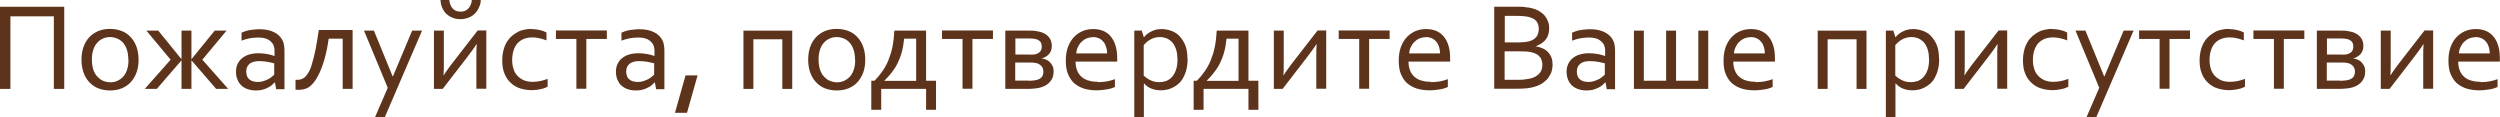 <?xml version="1.0" encoding="UTF-8"?> <svg xmlns="http://www.w3.org/2000/svg" width="277" height="13" viewBox="0 0 277 13" fill="none"><g clip-path="url(#clip0_193_268)"><path d="M7.118 0.749V9.85H5.965V1.81H1.153V9.85H0V0.749H7.118Z" fill="#5E331B"></path><path d="M15.354 6.613C15.354 7.118 15.282 7.588 15.138 8.005C14.993 8.423 14.777 8.771 14.507 9.084C14.236 9.398 13.894 9.606 13.516 9.78C13.119 9.937 12.687 10.024 12.2 10.024C11.714 10.024 11.263 9.937 10.867 9.78C10.47 9.624 10.146 9.38 9.875 9.084C9.605 8.788 9.389 8.423 9.245 8.005C9.101 7.588 9.028 7.118 9.028 6.613C9.028 6.108 9.101 5.639 9.245 5.221C9.389 4.803 9.605 4.438 9.875 4.142C10.146 3.846 10.488 3.62 10.867 3.446C11.263 3.289 11.696 3.202 12.182 3.202C12.669 3.202 13.119 3.289 13.516 3.446C13.912 3.602 14.236 3.846 14.507 4.142C14.777 4.438 14.993 4.803 15.138 5.221C15.282 5.639 15.354 6.108 15.354 6.613ZM14.219 6.613C14.219 6.213 14.165 5.865 14.074 5.552C13.966 5.238 13.84 4.977 13.66 4.768C13.48 4.56 13.263 4.386 13.011 4.281C12.759 4.177 12.489 4.107 12.2 4.107C11.912 4.107 11.642 4.159 11.389 4.281C11.137 4.386 10.921 4.56 10.741 4.768C10.56 4.977 10.416 5.238 10.326 5.552C10.218 5.865 10.182 6.213 10.182 6.613C10.182 7.013 10.236 7.361 10.326 7.675C10.434 7.988 10.56 8.249 10.758 8.458C10.957 8.667 11.155 8.841 11.407 8.945C11.66 9.05 11.93 9.119 12.218 9.119C12.507 9.119 12.777 9.067 13.029 8.945C13.281 8.823 13.498 8.667 13.678 8.458C13.858 8.249 14.002 7.988 14.092 7.675C14.2 7.361 14.236 7.013 14.236 6.613H14.219Z" fill="#5E331B"></path><path d="M21.211 9.85H20.111V6.683L17.372 9.85H16.039L18.904 6.613L16.219 3.394H17.534L20.111 6.561V3.394H21.211V6.561L23.788 3.394H25.103L22.418 6.613L25.283 9.85H23.95L21.211 6.683V9.85Z" fill="#5E331B"></path><path d="M30.455 9.136H30.419C30.329 9.241 30.221 9.345 30.077 9.467C29.933 9.571 29.789 9.676 29.608 9.746C29.428 9.833 29.23 9.902 29.032 9.954C28.834 10.007 28.599 10.024 28.347 10.024C28.023 10.024 27.734 9.972 27.464 9.885C27.194 9.798 26.959 9.659 26.761 9.484C26.563 9.31 26.419 9.084 26.311 8.823C26.203 8.562 26.148 8.266 26.148 7.953C26.148 7.64 26.203 7.344 26.329 7.083C26.455 6.822 26.617 6.613 26.833 6.439C27.049 6.265 27.302 6.126 27.608 6.039C27.914 5.952 28.239 5.899 28.617 5.899C28.96 5.899 29.284 5.934 29.59 5.986C29.897 6.039 30.149 6.108 30.383 6.195H30.419V5.743C30.419 5.569 30.419 5.412 30.383 5.273C30.365 5.134 30.311 5.012 30.257 4.907C30.131 4.699 29.933 4.507 29.68 4.368C29.428 4.229 29.05 4.159 28.599 4.159C28.257 4.159 27.951 4.194 27.644 4.246C27.338 4.316 27.049 4.385 26.761 4.507V3.62C26.869 3.567 27.013 3.515 27.158 3.463C27.302 3.411 27.464 3.376 27.644 3.341C27.824 3.306 27.986 3.289 28.185 3.272C28.365 3.254 28.563 3.237 28.743 3.237C29.428 3.237 29.969 3.359 30.401 3.585C30.834 3.811 31.14 4.124 31.32 4.507C31.392 4.646 31.447 4.82 31.465 4.995C31.501 5.169 31.519 5.36 31.519 5.569V9.885H30.6L30.473 9.171L30.455 9.136ZM30.401 7.013C30.203 6.961 29.969 6.909 29.68 6.857C29.392 6.804 29.104 6.787 28.761 6.77C28.293 6.77 27.933 6.857 27.68 7.048C27.428 7.239 27.284 7.535 27.284 7.918C27.284 8.11 27.32 8.284 27.374 8.44C27.428 8.597 27.536 8.719 27.644 8.806C27.752 8.893 27.896 8.98 28.059 9.015C28.221 9.049 28.383 9.084 28.563 9.084C28.797 9.084 29.014 9.049 29.212 8.98C29.41 8.91 29.59 8.841 29.753 8.754C29.915 8.667 30.041 8.58 30.149 8.475C30.257 8.388 30.347 8.318 30.383 8.266V6.978L30.401 7.013Z" fill="#5E331B"></path><path d="M39.069 3.393V9.85H37.97V4.281H36.42C36.294 5.168 36.132 5.934 35.952 6.561C35.772 7.187 35.573 7.709 35.375 8.127C35.177 8.545 34.979 8.875 34.78 9.119C34.582 9.363 34.384 9.554 34.186 9.676C33.987 9.798 33.789 9.867 33.591 9.902C33.393 9.937 33.213 9.954 33.032 9.954C32.924 9.954 32.816 9.954 32.744 9.937V8.84C32.744 8.84 32.87 8.84 32.906 8.84C33.087 8.84 33.249 8.84 33.393 8.771C33.537 8.701 33.681 8.649 33.807 8.527C33.933 8.405 34.06 8.231 34.204 7.988C34.348 7.744 34.474 7.431 34.582 7.013C34.708 6.613 34.834 6.108 34.961 5.499C35.087 4.89 35.195 4.176 35.321 3.324H39.051L39.069 3.393Z" fill="#5E331B"></path><path d="M40.331 3.394H41.43L43.503 8.458H43.539L45.665 3.394H46.764L42.62 13.017H41.538L42.962 9.728L40.331 3.394Z" fill="#5E331B"></path><path d="M49.035 9.85H48.08V3.394H49.179V6.926C49.179 7.553 49.179 8.023 49.143 8.319H49.179C49.305 8.11 49.468 7.866 49.666 7.605C49.846 7.344 50.062 7.066 50.278 6.787L52.928 3.376H53.883V9.833H52.783V6.3C52.783 5.795 52.783 5.343 52.819 4.908H52.783C52.657 5.116 52.495 5.36 52.297 5.621C52.099 5.882 51.9 6.161 51.684 6.439L49.053 9.85H49.035ZM51.035 1.288C51.396 1.288 51.666 1.183 51.882 0.957C52.099 0.731 52.243 0.418 52.279 0H53.27C53.27 0.296 53.198 0.557 53.072 0.818C52.964 1.079 52.819 1.305 52.621 1.497C52.423 1.688 52.207 1.845 51.936 1.949C51.666 2.054 51.36 2.123 51.017 2.123C50.675 2.123 50.368 2.071 50.098 1.949C49.828 1.827 49.612 1.688 49.413 1.497C49.233 1.305 49.089 1.079 48.981 0.818C48.873 0.557 48.819 0.296 48.801 0H49.774C49.828 0.418 49.954 0.731 50.17 0.957C50.387 1.183 50.657 1.288 51.017 1.288H51.035Z" fill="#5E331B"></path><path d="M58.856 3.22C59.181 3.22 59.487 3.254 59.794 3.324C60.1 3.394 60.334 3.481 60.55 3.602V4.473C60.262 4.368 59.992 4.281 59.739 4.229C59.487 4.177 59.235 4.142 58.983 4.142C58.73 4.142 58.442 4.177 58.172 4.264C57.901 4.351 57.667 4.49 57.451 4.681C57.234 4.873 57.072 5.134 56.946 5.465C56.82 5.795 56.748 6.195 56.748 6.665C56.748 7.013 56.802 7.344 56.892 7.622C56.982 7.918 57.126 8.179 57.325 8.388C57.523 8.597 57.757 8.771 58.045 8.893C58.334 9.015 58.658 9.067 59.037 9.067C59.307 9.067 59.577 9.032 59.866 8.98C60.136 8.928 60.406 8.841 60.676 8.736V9.606C60.676 9.606 60.496 9.693 60.37 9.746C60.244 9.798 60.1 9.833 59.938 9.867C59.776 9.902 59.613 9.937 59.451 9.954C59.271 9.972 59.109 9.989 58.928 9.989C58.478 9.989 58.045 9.92 57.649 9.798C57.252 9.676 56.892 9.467 56.604 9.189C56.297 8.91 56.063 8.58 55.901 8.162C55.721 7.744 55.649 7.257 55.649 6.683C55.649 6.265 55.703 5.882 55.793 5.534C55.883 5.186 56.009 4.89 56.171 4.629C56.334 4.368 56.514 4.159 56.73 3.968C56.946 3.794 57.181 3.637 57.415 3.515C57.649 3.394 57.901 3.324 58.172 3.272C58.424 3.22 58.676 3.202 58.928 3.202L58.856 3.22Z" fill="#5E331B"></path><path d="M63.866 4.316H61.596V3.376H67.236V4.316H64.966V9.832H63.866V4.316Z" fill="#5E331B"></path><path d="M72.552 9.136H72.516C72.426 9.241 72.318 9.345 72.174 9.467C72.03 9.571 71.886 9.676 71.705 9.746C71.525 9.833 71.327 9.902 71.129 9.954C70.93 10.007 70.696 10.024 70.444 10.024C70.12 10.024 69.831 9.972 69.561 9.885C69.29 9.798 69.056 9.659 68.858 9.484C68.66 9.31 68.516 9.084 68.407 8.823C68.299 8.562 68.245 8.266 68.245 7.953C68.245 7.64 68.299 7.344 68.425 7.083C68.552 6.822 68.714 6.613 68.93 6.439C69.146 6.265 69.399 6.126 69.705 6.039C70.011 5.952 70.336 5.899 70.714 5.899C71.057 5.899 71.381 5.934 71.687 5.986C71.994 6.039 72.246 6.108 72.48 6.195H72.516V5.743C72.516 5.569 72.516 5.412 72.48 5.273C72.462 5.134 72.408 5.012 72.354 4.907C72.228 4.699 72.03 4.507 71.777 4.368C71.525 4.229 71.147 4.159 70.696 4.159C70.354 4.159 70.047 4.194 69.741 4.246C69.435 4.316 69.146 4.385 68.858 4.507V3.62C68.966 3.567 69.11 3.515 69.254 3.463C69.399 3.411 69.561 3.376 69.741 3.341C69.921 3.306 70.084 3.289 70.282 3.272C70.462 3.254 70.66 3.237 70.84 3.237C71.525 3.237 72.066 3.359 72.498 3.585C72.931 3.811 73.237 4.124 73.417 4.507C73.489 4.646 73.543 4.82 73.561 4.995C73.598 5.169 73.616 5.36 73.616 5.569V9.885H72.697L72.57 9.171L72.552 9.136ZM72.498 7.013C72.3 6.961 72.066 6.909 71.777 6.857C71.489 6.804 71.201 6.787 70.858 6.77C70.39 6.77 70.029 6.857 69.777 7.048C69.525 7.239 69.381 7.535 69.381 7.918C69.381 8.11 69.417 8.284 69.471 8.44C69.525 8.597 69.633 8.719 69.741 8.806C69.849 8.893 69.993 8.98 70.156 9.015C70.318 9.049 70.48 9.084 70.66 9.084C70.894 9.084 71.111 9.049 71.309 8.98C71.507 8.91 71.687 8.841 71.85 8.754C72.012 8.667 72.138 8.58 72.246 8.475C72.354 8.388 72.444 8.318 72.48 8.266V6.978L72.498 7.013Z" fill="#5E331B"></path><path d="M75.958 8.354H77.292L76.121 12.495H74.787L75.958 8.354Z" fill="#5E331B"></path><path d="M83.473 4.351V9.85H82.374V3.394H87.78V9.85H86.681V4.351H83.455H83.473Z" fill="#5E331B"></path><path d="M95.871 6.613C95.871 7.118 95.799 7.588 95.655 8.005C95.511 8.423 95.295 8.771 95.025 9.084C94.754 9.398 94.412 9.606 94.033 9.78C93.637 9.937 93.204 10.024 92.718 10.024C92.231 10.024 91.781 9.937 91.384 9.78C90.988 9.624 90.663 9.38 90.393 9.084C90.123 8.788 89.906 8.423 89.762 8.005C89.618 7.588 89.546 7.118 89.546 6.613C89.546 6.108 89.618 5.639 89.762 5.221C89.906 4.803 90.123 4.438 90.393 4.142C90.663 3.846 91.006 3.62 91.384 3.446C91.781 3.289 92.213 3.202 92.7 3.202C93.186 3.202 93.637 3.289 94.033 3.446C94.43 3.602 94.754 3.846 95.025 4.142C95.295 4.438 95.511 4.803 95.655 5.221C95.799 5.639 95.871 6.108 95.871 6.613ZM94.736 6.613C94.736 6.213 94.682 5.865 94.592 5.552C94.484 5.238 94.358 4.977 94.177 4.768C93.997 4.56 93.781 4.386 93.529 4.281C93.276 4.177 93.006 4.107 92.718 4.107C92.429 4.107 92.159 4.159 91.907 4.281C91.654 4.386 91.438 4.56 91.258 4.768C91.078 4.977 90.934 5.238 90.844 5.552C90.736 5.865 90.699 6.213 90.699 6.613C90.699 7.013 90.754 7.361 90.844 7.675C90.952 7.988 91.078 8.249 91.276 8.458C91.474 8.667 91.673 8.841 91.925 8.945C92.177 9.05 92.448 9.119 92.736 9.119C93.024 9.119 93.294 9.067 93.547 8.945C93.799 8.823 94.015 8.667 94.195 8.458C94.376 8.249 94.52 7.988 94.61 7.675C94.718 7.361 94.754 7.013 94.754 6.613H94.736Z" fill="#5E331B"></path><path d="M102.611 3.394V8.945H103.711V12.165H102.611V9.85H97.638V12.165H96.538V8.945H96.899C97.223 8.614 97.511 8.266 97.764 7.901C98.016 7.535 98.25 7.135 98.43 6.683C98.611 6.23 98.773 5.743 98.881 5.203C98.989 4.664 99.061 4.055 99.097 3.394H102.611ZM100.178 4.299C100.124 4.855 100.034 5.36 99.908 5.813C99.782 6.265 99.62 6.665 99.44 7.031C99.259 7.396 99.043 7.727 98.791 8.04C98.557 8.353 98.286 8.649 97.998 8.928V8.963H101.512V4.281H100.178V4.299Z" fill="#5E331B"></path><path d="M106.648 4.316H104.377V3.376H110.018V4.316H107.747V9.832H106.648V4.316Z" fill="#5E331B"></path><path d="M115.442 6.491C115.604 6.491 115.767 6.543 115.911 6.613C116.073 6.683 116.217 6.77 116.325 6.892C116.451 7.013 116.541 7.153 116.632 7.327C116.722 7.501 116.74 7.709 116.74 7.953C116.74 8.353 116.632 8.701 116.397 8.997C116.163 9.293 115.821 9.537 115.352 9.676C115.172 9.728 114.974 9.78 114.739 9.798C114.505 9.815 114.235 9.85 113.928 9.85H111.387V3.394H114.073C114.361 3.394 114.613 3.394 114.829 3.446C115.046 3.498 115.226 3.515 115.388 3.568C115.767 3.707 116.055 3.898 116.253 4.159C116.451 4.42 116.541 4.734 116.541 5.082C116.541 5.29 116.505 5.465 116.451 5.621C116.397 5.778 116.307 5.917 116.199 6.021C116.091 6.126 115.983 6.23 115.839 6.3C115.694 6.369 115.568 6.439 115.424 6.474V6.509L115.442 6.491ZM114.181 6.056C114.451 6.056 114.667 6.039 114.811 5.987C115.028 5.917 115.172 5.813 115.28 5.673C115.388 5.534 115.424 5.36 115.424 5.151C115.424 4.786 115.28 4.542 114.974 4.403C114.793 4.316 114.487 4.264 114.091 4.264H112.505V6.039H114.181V6.056ZM113.946 8.945C114.199 8.945 114.415 8.945 114.577 8.91C114.757 8.893 114.902 8.858 115.028 8.806C115.244 8.719 115.388 8.614 115.478 8.458C115.568 8.301 115.604 8.145 115.604 7.936C115.604 7.709 115.55 7.518 115.424 7.361C115.298 7.205 115.136 7.1 114.92 7.013C114.739 6.961 114.505 6.926 114.181 6.926H112.487V8.928H113.946V8.945Z" fill="#5E331B"></path><path d="M121.659 9.102C122.02 9.102 122.344 9.067 122.651 9.015C122.957 8.963 123.245 8.876 123.534 8.771V9.641C123.299 9.746 122.993 9.85 122.651 9.902C122.308 9.955 121.93 10.007 121.515 10.007C121.029 10.007 120.596 9.955 120.164 9.833C119.749 9.711 119.389 9.52 119.064 9.259C118.758 8.998 118.524 8.649 118.344 8.232C118.163 7.814 118.091 7.292 118.091 6.7C118.091 6.109 118.181 5.604 118.344 5.169C118.506 4.734 118.74 4.368 119.01 4.09C119.281 3.811 119.605 3.585 119.983 3.429C120.344 3.289 120.722 3.22 121.119 3.22C121.497 3.22 121.84 3.272 122.164 3.394C122.488 3.516 122.777 3.707 123.011 3.968C123.245 4.229 123.444 4.56 123.57 4.96C123.714 5.36 123.786 5.865 123.786 6.422V6.561C123.786 6.561 123.786 6.683 123.786 6.822H119.173C119.173 7.24 119.245 7.588 119.371 7.866C119.497 8.162 119.677 8.388 119.893 8.562C120.11 8.736 120.38 8.876 120.686 8.945C120.993 9.032 121.317 9.067 121.659 9.067V9.102ZM121.083 4.125C120.83 4.125 120.596 4.177 120.38 4.264C120.164 4.351 119.983 4.49 119.821 4.647C119.659 4.803 119.533 4.995 119.425 5.221C119.317 5.447 119.263 5.674 119.245 5.917H122.669C122.669 5.656 122.633 5.43 122.56 5.204C122.488 4.977 122.398 4.786 122.254 4.629C122.128 4.473 121.966 4.334 121.768 4.247C121.569 4.159 121.353 4.107 121.083 4.107V4.125Z" fill="#5E331B"></path><path d="M131.589 6.544C131.589 6.996 131.535 7.396 131.445 7.744C131.355 8.093 131.229 8.388 131.084 8.649C130.94 8.91 130.76 9.119 130.562 9.293C130.364 9.467 130.147 9.607 129.931 9.711C129.715 9.815 129.499 9.902 129.264 9.937C129.048 9.989 128.832 10.007 128.634 10.007C128.219 10.007 127.877 9.937 127.57 9.815C127.264 9.694 126.994 9.502 126.759 9.241H126.741V13H125.678V3.394H126.507L126.741 4.125H126.759C126.813 4.038 126.904 3.951 126.994 3.864C127.084 3.777 127.21 3.69 127.372 3.585C127.534 3.481 127.732 3.411 127.949 3.324C128.183 3.255 128.417 3.22 128.688 3.22C129.066 3.22 129.426 3.289 129.769 3.411C130.111 3.533 130.436 3.724 130.688 4.003C130.94 4.281 131.174 4.612 131.337 5.03C131.499 5.447 131.571 5.952 131.571 6.561L131.589 6.544ZM130.454 6.544C130.454 6.161 130.418 5.83 130.327 5.534C130.237 5.238 130.111 4.977 129.949 4.769C129.787 4.56 129.571 4.403 129.336 4.281C129.102 4.177 128.814 4.107 128.507 4.107C128.273 4.107 128.075 4.142 127.895 4.194C127.714 4.247 127.534 4.334 127.39 4.421C127.246 4.508 127.102 4.612 126.994 4.716C126.885 4.821 126.795 4.908 126.723 4.995V8.371C126.958 8.597 127.21 8.771 127.516 8.91C127.805 9.05 128.129 9.102 128.471 9.102C128.688 9.102 128.904 9.067 129.138 8.998C129.372 8.928 129.589 8.789 129.787 8.597C129.985 8.406 130.147 8.145 130.273 7.814C130.4 7.483 130.472 7.066 130.472 6.544H130.454Z" fill="#5E331B"></path><path d="M138.329 3.394V8.945H139.428V12.165H138.329V9.85H133.355V12.165H132.256V8.945H132.616C132.941 8.614 133.229 8.266 133.481 7.901C133.733 7.535 133.968 7.135 134.148 6.683C134.328 6.23 134.49 5.743 134.598 5.203C134.707 4.664 134.779 4.055 134.815 3.394H138.329ZM135.896 4.299C135.842 4.855 135.752 5.36 135.626 5.813C135.5 6.265 135.337 6.665 135.157 7.031C134.977 7.396 134.761 7.727 134.508 8.04C134.274 8.353 134.004 8.649 133.715 8.928V8.963H137.23V4.281H135.896V4.299Z" fill="#5E331B"></path><path d="M142.095 9.85H141.14V3.393H142.239V6.926C142.239 7.553 142.239 8.023 142.203 8.318H142.239C142.365 8.11 142.528 7.866 142.726 7.605C142.906 7.344 143.122 7.065 143.339 6.787L145.988 3.376H146.943V9.832H145.844V6.3C145.844 5.795 145.844 5.343 145.88 4.907H145.844C145.717 5.116 145.555 5.36 145.357 5.621C145.159 5.882 144.961 6.16 144.744 6.439L142.113 9.85H142.095Z" fill="#5E331B"></path><path d="M150.601 4.316H148.33V3.376H153.971V4.316H151.7V9.832H150.601V4.316Z" fill="#5E331B"></path><path d="M158.548 9.102C158.909 9.102 159.233 9.067 159.539 9.015C159.846 8.963 160.134 8.876 160.422 8.771V9.641C160.188 9.746 159.882 9.85 159.539 9.902C159.197 9.955 158.819 10.007 158.404 10.007C157.918 10.007 157.485 9.955 157.053 9.833C156.638 9.711 156.278 9.52 155.953 9.259C155.647 8.998 155.413 8.649 155.232 8.232C155.052 7.814 154.98 7.292 154.98 6.7C154.98 6.109 155.07 5.604 155.232 5.169C155.395 4.734 155.629 4.368 155.899 4.09C156.17 3.811 156.494 3.585 156.872 3.429C157.233 3.289 157.611 3.22 158.008 3.22C158.386 3.22 158.729 3.272 159.053 3.394C159.377 3.516 159.666 3.707 159.9 3.968C160.134 4.229 160.332 4.56 160.459 4.96C160.603 5.36 160.675 5.865 160.675 6.422V6.561C160.675 6.561 160.675 6.683 160.675 6.822H156.061C156.061 7.24 156.133 7.588 156.26 7.866C156.386 8.162 156.566 8.388 156.782 8.562C156.998 8.736 157.269 8.876 157.575 8.945C157.882 9.032 158.206 9.067 158.548 9.067V9.102ZM157.972 4.125C157.719 4.125 157.485 4.177 157.269 4.264C157.053 4.351 156.872 4.49 156.71 4.647C156.548 4.803 156.422 4.995 156.314 5.221C156.206 5.447 156.152 5.674 156.133 5.917H159.557C159.557 5.656 159.521 5.43 159.449 5.204C159.377 4.977 159.287 4.786 159.143 4.629C159.017 4.473 158.855 4.334 158.656 4.247C158.458 4.159 158.242 4.107 157.972 4.107V4.125Z" fill="#5E331B"></path><path d="M170.136 5.134C170.424 5.169 170.694 5.256 170.929 5.36C171.163 5.465 171.361 5.604 171.523 5.778C171.686 5.952 171.812 6.143 171.902 6.387C171.992 6.613 172.028 6.892 172.028 7.188C172.028 7.396 171.992 7.623 171.938 7.849C171.884 8.075 171.758 8.301 171.613 8.528C171.469 8.754 171.271 8.945 171.019 9.137C170.785 9.328 170.478 9.467 170.118 9.589C169.847 9.676 169.523 9.746 169.199 9.781C168.856 9.815 168.46 9.833 167.973 9.833H165.558V0.749H167.883C168.099 0.749 168.298 0.749 168.46 0.749C168.622 0.749 168.802 0.749 168.946 0.783C169.091 0.818 169.235 0.818 169.361 0.836C169.487 0.853 169.613 0.888 169.721 0.905C170.01 0.975 170.28 1.079 170.514 1.218C170.748 1.358 170.965 1.514 171.127 1.706C171.289 1.897 171.415 2.106 171.505 2.332C171.595 2.558 171.65 2.819 171.65 3.098C171.65 3.324 171.632 3.533 171.577 3.742C171.523 3.951 171.433 4.142 171.325 4.299C171.217 4.455 171.055 4.629 170.857 4.769C170.658 4.908 170.442 5.012 170.172 5.117V5.151L170.136 5.134ZM168.46 4.682C168.676 4.682 168.874 4.682 169.036 4.647C169.199 4.629 169.343 4.595 169.487 4.56C169.847 4.455 170.1 4.264 170.262 4.038C170.424 3.811 170.496 3.516 170.496 3.185C170.496 2.854 170.406 2.576 170.244 2.367C170.082 2.158 169.811 2.002 169.451 1.897C169.271 1.845 169.073 1.81 168.838 1.793C168.604 1.775 168.334 1.758 168.009 1.758H166.73V4.699H168.478L168.46 4.682ZM166.712 5.674V8.841H168.099C168.424 8.841 168.73 8.841 169.018 8.789C169.307 8.736 169.541 8.719 169.739 8.649C169.956 8.58 170.136 8.493 170.28 8.388C170.424 8.284 170.55 8.162 170.64 8.04C170.73 7.919 170.803 7.779 170.839 7.623C170.875 7.483 170.893 7.327 170.893 7.188C170.893 7.014 170.875 6.857 170.821 6.7C170.767 6.544 170.712 6.404 170.604 6.3C170.514 6.178 170.388 6.074 170.226 5.987C170.064 5.9 169.865 5.83 169.631 5.778C169.487 5.743 169.325 5.726 169.145 5.708C168.964 5.708 168.748 5.691 168.478 5.691H166.676L166.712 5.674Z" fill="#5E331B"></path><path d="M177.885 9.136H177.849C177.759 9.241 177.651 9.345 177.506 9.467C177.362 9.571 177.218 9.676 177.038 9.746C176.858 9.833 176.659 9.902 176.461 9.954C176.263 10.007 176.029 10.024 175.776 10.024C175.452 10.024 175.164 9.972 174.893 9.885C174.623 9.798 174.389 9.659 174.19 9.484C173.992 9.31 173.848 9.084 173.74 8.823C173.632 8.562 173.578 8.266 173.578 7.953C173.578 7.64 173.632 7.344 173.758 7.083C173.884 6.822 174.046 6.613 174.263 6.439C174.479 6.265 174.731 6.126 175.037 6.039C175.344 5.952 175.668 5.899 176.047 5.899C176.389 5.899 176.713 5.934 177.02 5.986C177.326 6.039 177.578 6.108 177.813 6.195H177.849V5.743C177.849 5.569 177.849 5.412 177.813 5.273C177.795 5.134 177.741 5.012 177.687 4.907C177.56 4.699 177.362 4.507 177.11 4.368C176.858 4.229 176.479 4.159 176.029 4.159C175.686 4.159 175.38 4.194 175.074 4.246C174.767 4.316 174.479 4.385 174.19 4.507V3.62C174.299 3.567 174.443 3.515 174.587 3.463C174.731 3.411 174.893 3.376 175.074 3.341C175.254 3.306 175.416 3.289 175.614 3.272C175.794 3.254 175.993 3.237 176.173 3.237C176.858 3.237 177.398 3.359 177.831 3.585C178.263 3.811 178.57 4.124 178.75 4.507C178.822 4.646 178.876 4.82 178.894 4.995C178.93 5.169 178.948 5.36 178.948 5.569V9.885H178.029L177.903 9.171L177.885 9.136ZM177.831 7.013C177.632 6.961 177.398 6.909 177.11 6.857C176.822 6.804 176.533 6.787 176.191 6.77C175.722 6.77 175.362 6.857 175.11 7.048C174.857 7.239 174.713 7.535 174.713 7.918C174.713 8.11 174.749 8.284 174.803 8.44C174.857 8.597 174.965 8.719 175.074 8.806C175.182 8.893 175.326 8.98 175.488 9.015C175.65 9.049 175.812 9.084 175.993 9.084C176.227 9.084 176.443 9.049 176.641 8.98C176.84 8.91 177.02 8.841 177.182 8.754C177.344 8.667 177.47 8.58 177.578 8.475C177.687 8.388 177.777 8.318 177.813 8.266V6.978L177.831 7.013Z" fill="#5E331B"></path><path d="M189.238 9.85H181.038V3.394H182.138V8.945H184.607V3.394H185.706V8.945H188.175V3.394H189.274V9.85H189.238Z" fill="#5E331B"></path><path d="M194.536 9.102C194.897 9.102 195.221 9.067 195.527 9.015C195.834 8.963 196.122 8.876 196.41 8.771V9.641C196.176 9.746 195.87 9.85 195.527 9.902C195.185 9.955 194.806 10.007 194.392 10.007C193.905 10.007 193.473 9.955 193.04 9.833C192.626 9.711 192.265 9.52 191.941 9.259C191.635 8.998 191.4 8.649 191.22 8.232C191.04 7.814 190.968 7.292 190.968 6.7C190.968 6.109 191.058 5.604 191.22 5.169C191.382 4.734 191.617 4.368 191.887 4.09C192.157 3.811 192.482 3.585 192.86 3.429C193.221 3.289 193.599 3.22 193.996 3.22C194.374 3.22 194.716 3.272 195.041 3.394C195.365 3.516 195.653 3.707 195.888 3.968C196.122 4.229 196.32 4.56 196.446 4.96C196.591 5.36 196.663 5.865 196.663 6.422V6.561C196.663 6.561 196.663 6.683 196.663 6.822H192.049C192.049 7.24 192.121 7.588 192.247 7.866C192.374 8.162 192.554 8.388 192.77 8.562C192.986 8.736 193.257 8.876 193.563 8.945C193.869 9.032 194.194 9.067 194.536 9.067V9.102ZM193.959 4.125C193.707 4.125 193.473 4.177 193.257 4.264C193.04 4.351 192.86 4.49 192.698 4.647C192.536 4.803 192.41 4.995 192.302 5.221C192.193 5.447 192.139 5.674 192.121 5.917H195.545C195.545 5.656 195.509 5.43 195.437 5.204C195.365 4.977 195.275 4.786 195.131 4.629C195.005 4.473 194.842 4.334 194.644 4.247C194.446 4.159 194.23 4.107 193.959 4.107V4.125Z" fill="#5E331B"></path><path d="M202.501 4.351V9.85H201.402V3.394H206.808V9.85H205.709V4.351H202.483H202.501Z" fill="#5E331B"></path><path d="M214.864 6.544C214.864 6.996 214.81 7.396 214.72 7.744C214.629 8.093 214.503 8.388 214.359 8.649C214.215 8.91 214.035 9.119 213.837 9.293C213.638 9.467 213.422 9.607 213.206 9.711C212.99 9.815 212.773 9.902 212.539 9.937C212.323 9.989 212.107 10.007 211.908 10.007C211.494 10.007 211.151 9.937 210.845 9.815C210.539 9.694 210.268 9.502 210.034 9.241H210.016V13H208.953V3.394H209.782L210.016 4.125H210.034C210.088 4.038 210.178 3.951 210.268 3.864C210.359 3.777 210.485 3.69 210.647 3.585C210.809 3.481 211.007 3.411 211.224 3.324C211.458 3.255 211.692 3.22 211.962 3.22C212.341 3.22 212.701 3.289 213.044 3.411C213.386 3.533 213.71 3.724 213.963 4.003C214.215 4.281 214.449 4.612 214.611 5.03C214.774 5.447 214.846 5.952 214.846 6.561L214.864 6.544ZM213.728 6.544C213.728 6.161 213.692 5.83 213.602 5.534C213.512 5.238 213.386 4.977 213.224 4.769C213.062 4.56 212.845 4.403 212.611 4.281C212.377 4.177 212.089 4.107 211.782 4.107C211.548 4.107 211.35 4.142 211.169 4.194C210.989 4.247 210.809 4.334 210.665 4.421C210.521 4.508 210.377 4.612 210.268 4.716C210.16 4.821 210.07 4.908 209.998 4.995V8.371C210.232 8.597 210.485 8.771 210.791 8.91C211.079 9.05 211.404 9.102 211.746 9.102C211.962 9.102 212.179 9.067 212.413 8.998C212.647 8.928 212.863 8.789 213.062 8.597C213.26 8.406 213.422 8.145 213.548 7.814C213.674 7.483 213.746 7.066 213.746 6.544H213.728Z" fill="#5E331B"></path><path d="M217.549 9.85H216.594V3.393H217.693V6.926C217.693 7.553 217.693 8.023 217.657 8.318H217.693C217.819 8.11 217.981 7.866 218.18 7.605C218.36 7.344 218.576 7.065 218.792 6.787L221.441 3.376H222.397V9.832H221.297V6.3C221.297 5.795 221.297 5.343 221.333 4.907H221.297C221.171 5.116 221.009 5.36 220.811 5.621C220.612 5.882 220.414 6.16 220.198 6.439L217.567 9.85H217.549Z" fill="#5E331B"></path><path d="M227.352 3.22C227.677 3.22 227.983 3.254 228.289 3.324C228.596 3.394 228.83 3.481 229.046 3.602V4.473C228.758 4.368 228.488 4.281 228.235 4.229C227.983 4.177 227.731 4.142 227.478 4.142C227.226 4.142 226.938 4.177 226.667 4.264C226.397 4.351 226.163 4.49 225.947 4.681C225.73 4.873 225.568 5.134 225.442 5.465C225.316 5.795 225.244 6.195 225.244 6.665C225.244 7.013 225.298 7.344 225.388 7.622C225.478 7.918 225.622 8.179 225.82 8.388C226.019 8.597 226.253 8.771 226.541 8.893C226.83 9.015 227.154 9.067 227.532 9.067C227.803 9.067 228.073 9.032 228.361 8.98C228.632 8.928 228.902 8.841 229.172 8.736V9.606C229.172 9.606 228.992 9.693 228.866 9.746C228.74 9.798 228.596 9.833 228.434 9.867C228.271 9.902 228.109 9.937 227.947 9.954C227.767 9.972 227.605 9.989 227.424 9.989C226.974 9.989 226.541 9.92 226.145 9.798C225.748 9.676 225.388 9.467 225.1 9.189C224.793 8.91 224.559 8.58 224.397 8.162C224.217 7.744 224.145 7.257 224.145 6.683C224.145 6.265 224.199 5.882 224.289 5.534C224.379 5.186 224.505 4.89 224.667 4.629C224.829 4.368 225.01 4.159 225.226 3.968C225.442 3.794 225.676 3.637 225.911 3.515C226.145 3.394 226.397 3.324 226.667 3.272C226.92 3.22 227.172 3.202 227.424 3.202L227.352 3.22Z" fill="#5E331B"></path><path d="M229.965 3.394H231.065L233.137 8.458H233.173L235.3 3.394H236.399L232.254 13.017H231.173L232.596 9.728L229.965 3.394Z" fill="#5E331B"></path><path d="M239.282 4.316H237.012V3.376H242.652V4.316H240.381V9.832H239.282V4.316Z" fill="#5E331B"></path><path d="M246.923 3.22C247.247 3.22 247.554 3.254 247.86 3.324C248.166 3.394 248.401 3.481 248.617 3.602V4.473C248.329 4.368 248.058 4.281 247.806 4.229C247.554 4.177 247.301 4.142 247.049 4.142C246.797 4.142 246.509 4.177 246.238 4.264C245.968 4.351 245.734 4.49 245.517 4.681C245.301 4.873 245.139 5.134 245.013 5.465C244.887 5.795 244.815 6.195 244.815 6.665C244.815 7.013 244.869 7.344 244.959 7.622C245.049 7.918 245.193 8.179 245.391 8.388C245.589 8.597 245.824 8.771 246.112 8.893C246.4 9.015 246.725 9.067 247.103 9.067C247.374 9.067 247.644 9.032 247.932 8.98C248.203 8.928 248.473 8.841 248.743 8.736V9.606C248.743 9.606 248.563 9.693 248.437 9.746C248.311 9.798 248.166 9.833 248.004 9.867C247.842 9.902 247.68 9.937 247.518 9.954C247.338 9.972 247.175 9.989 246.995 9.989C246.545 9.989 246.112 9.92 245.716 9.798C245.319 9.676 244.959 9.467 244.67 9.189C244.364 8.91 244.13 8.58 243.968 8.162C243.787 7.744 243.715 7.257 243.715 6.683C243.715 6.265 243.769 5.882 243.859 5.534C243.95 5.186 244.076 4.89 244.238 4.629C244.4 4.368 244.58 4.159 244.797 3.968C245.013 3.794 245.247 3.637 245.481 3.515C245.716 3.394 245.968 3.324 246.238 3.272C246.491 3.22 246.743 3.202 246.995 3.202L246.923 3.22Z" fill="#5E331B"></path><path d="M251.951 4.316H249.68V3.376H255.321V4.316H253.05V9.832H251.951V4.316Z" fill="#5E331B"></path><path d="M260.763 6.491C260.925 6.491 261.088 6.543 261.232 6.613C261.394 6.683 261.538 6.77 261.646 6.892C261.772 7.013 261.862 7.153 261.953 7.327C262.043 7.501 262.061 7.709 262.061 7.953C262.061 8.353 261.952 8.701 261.718 8.997C261.484 9.293 261.142 9.537 260.673 9.676C260.493 9.728 260.295 9.78 260.06 9.798C259.826 9.815 259.556 9.85 259.249 9.85H256.708V3.394H259.394C259.682 3.394 259.934 3.394 260.15 3.446C260.367 3.498 260.547 3.515 260.709 3.568C261.087 3.707 261.376 3.898 261.574 4.159C261.772 4.42 261.862 4.734 261.862 5.082C261.862 5.29 261.826 5.465 261.772 5.621C261.718 5.778 261.628 5.917 261.52 6.021C261.412 6.126 261.304 6.23 261.16 6.3C261.015 6.369 260.889 6.439 260.745 6.474V6.509L260.763 6.491ZM259.502 6.056C259.772 6.056 259.988 6.039 260.132 5.987C260.349 5.917 260.493 5.813 260.601 5.673C260.709 5.534 260.745 5.36 260.745 5.151C260.745 4.786 260.601 4.542 260.295 4.403C260.114 4.316 259.808 4.264 259.412 4.264H257.826V6.039H259.502V6.056ZM259.267 8.945C259.52 8.945 259.736 8.945 259.898 8.91C260.078 8.893 260.222 8.858 260.349 8.806C260.565 8.719 260.709 8.614 260.799 8.458C260.889 8.301 260.925 8.145 260.925 7.936C260.925 7.709 260.871 7.518 260.745 7.361C260.619 7.205 260.457 7.1 260.241 7.013C260.06 6.961 259.826 6.926 259.502 6.926H257.808V8.928H259.267V8.945Z" fill="#5E331B"></path><path d="M264.746 9.85H263.791V3.393H264.89V6.926C264.89 7.553 264.89 8.023 264.854 8.318H264.89C265.016 8.11 265.178 7.866 265.376 7.605C265.557 7.344 265.773 7.065 265.989 6.787L268.638 3.376H269.593V9.832H268.494V6.3C268.494 5.795 268.494 5.343 268.53 4.907H268.494C268.368 5.116 268.206 5.36 268.008 5.621C267.809 5.882 267.611 6.16 267.395 6.439L264.764 9.85H264.746Z" fill="#5E331B"></path><path d="M274.855 9.102C275.216 9.102 275.54 9.067 275.847 9.015C276.153 8.963 276.441 8.876 276.73 8.771V9.641C276.495 9.746 276.189 9.85 275.847 9.902C275.504 9.955 275.126 10.007 274.711 10.007C274.225 10.007 273.792 9.955 273.36 9.833C272.945 9.711 272.585 9.52 272.26 9.259C271.954 8.998 271.72 8.649 271.54 8.232C271.359 7.814 271.287 7.292 271.287 6.7C271.287 6.109 271.377 5.604 271.54 5.169C271.702 4.734 271.936 4.368 272.206 4.09C272.477 3.811 272.801 3.585 273.18 3.429C273.54 3.289 273.918 3.22 274.315 3.22C274.693 3.22 275.036 3.272 275.36 3.394C275.684 3.516 275.973 3.707 276.207 3.968C276.441 4.229 276.64 4.56 276.766 4.96C276.91 5.36 276.982 5.865 276.982 6.422V6.561C276.982 6.561 276.982 6.683 276.982 6.822H272.369C272.369 7.24 272.441 7.588 272.567 7.866C272.693 8.162 272.873 8.388 273.089 8.562C273.306 8.736 273.576 8.876 273.882 8.945C274.189 9.032 274.513 9.067 274.855 9.067V9.102ZM274.279 4.125C274.027 4.125 273.792 4.177 273.576 4.264C273.36 4.351 273.18 4.49 273.017 4.647C272.855 4.803 272.729 4.995 272.621 5.221C272.513 5.447 272.459 5.674 272.441 5.917H275.865C275.865 5.656 275.829 5.43 275.757 5.204C275.684 4.977 275.594 4.786 275.45 4.629C275.324 4.473 275.162 4.334 274.964 4.247C274.765 4.159 274.549 4.107 274.279 4.107V4.125Z" fill="#5E331B"></path></g><defs><clipPath id="clip0_193_268"><rect width="277" height="13" fill="white"></rect></clipPath></defs></svg> 
